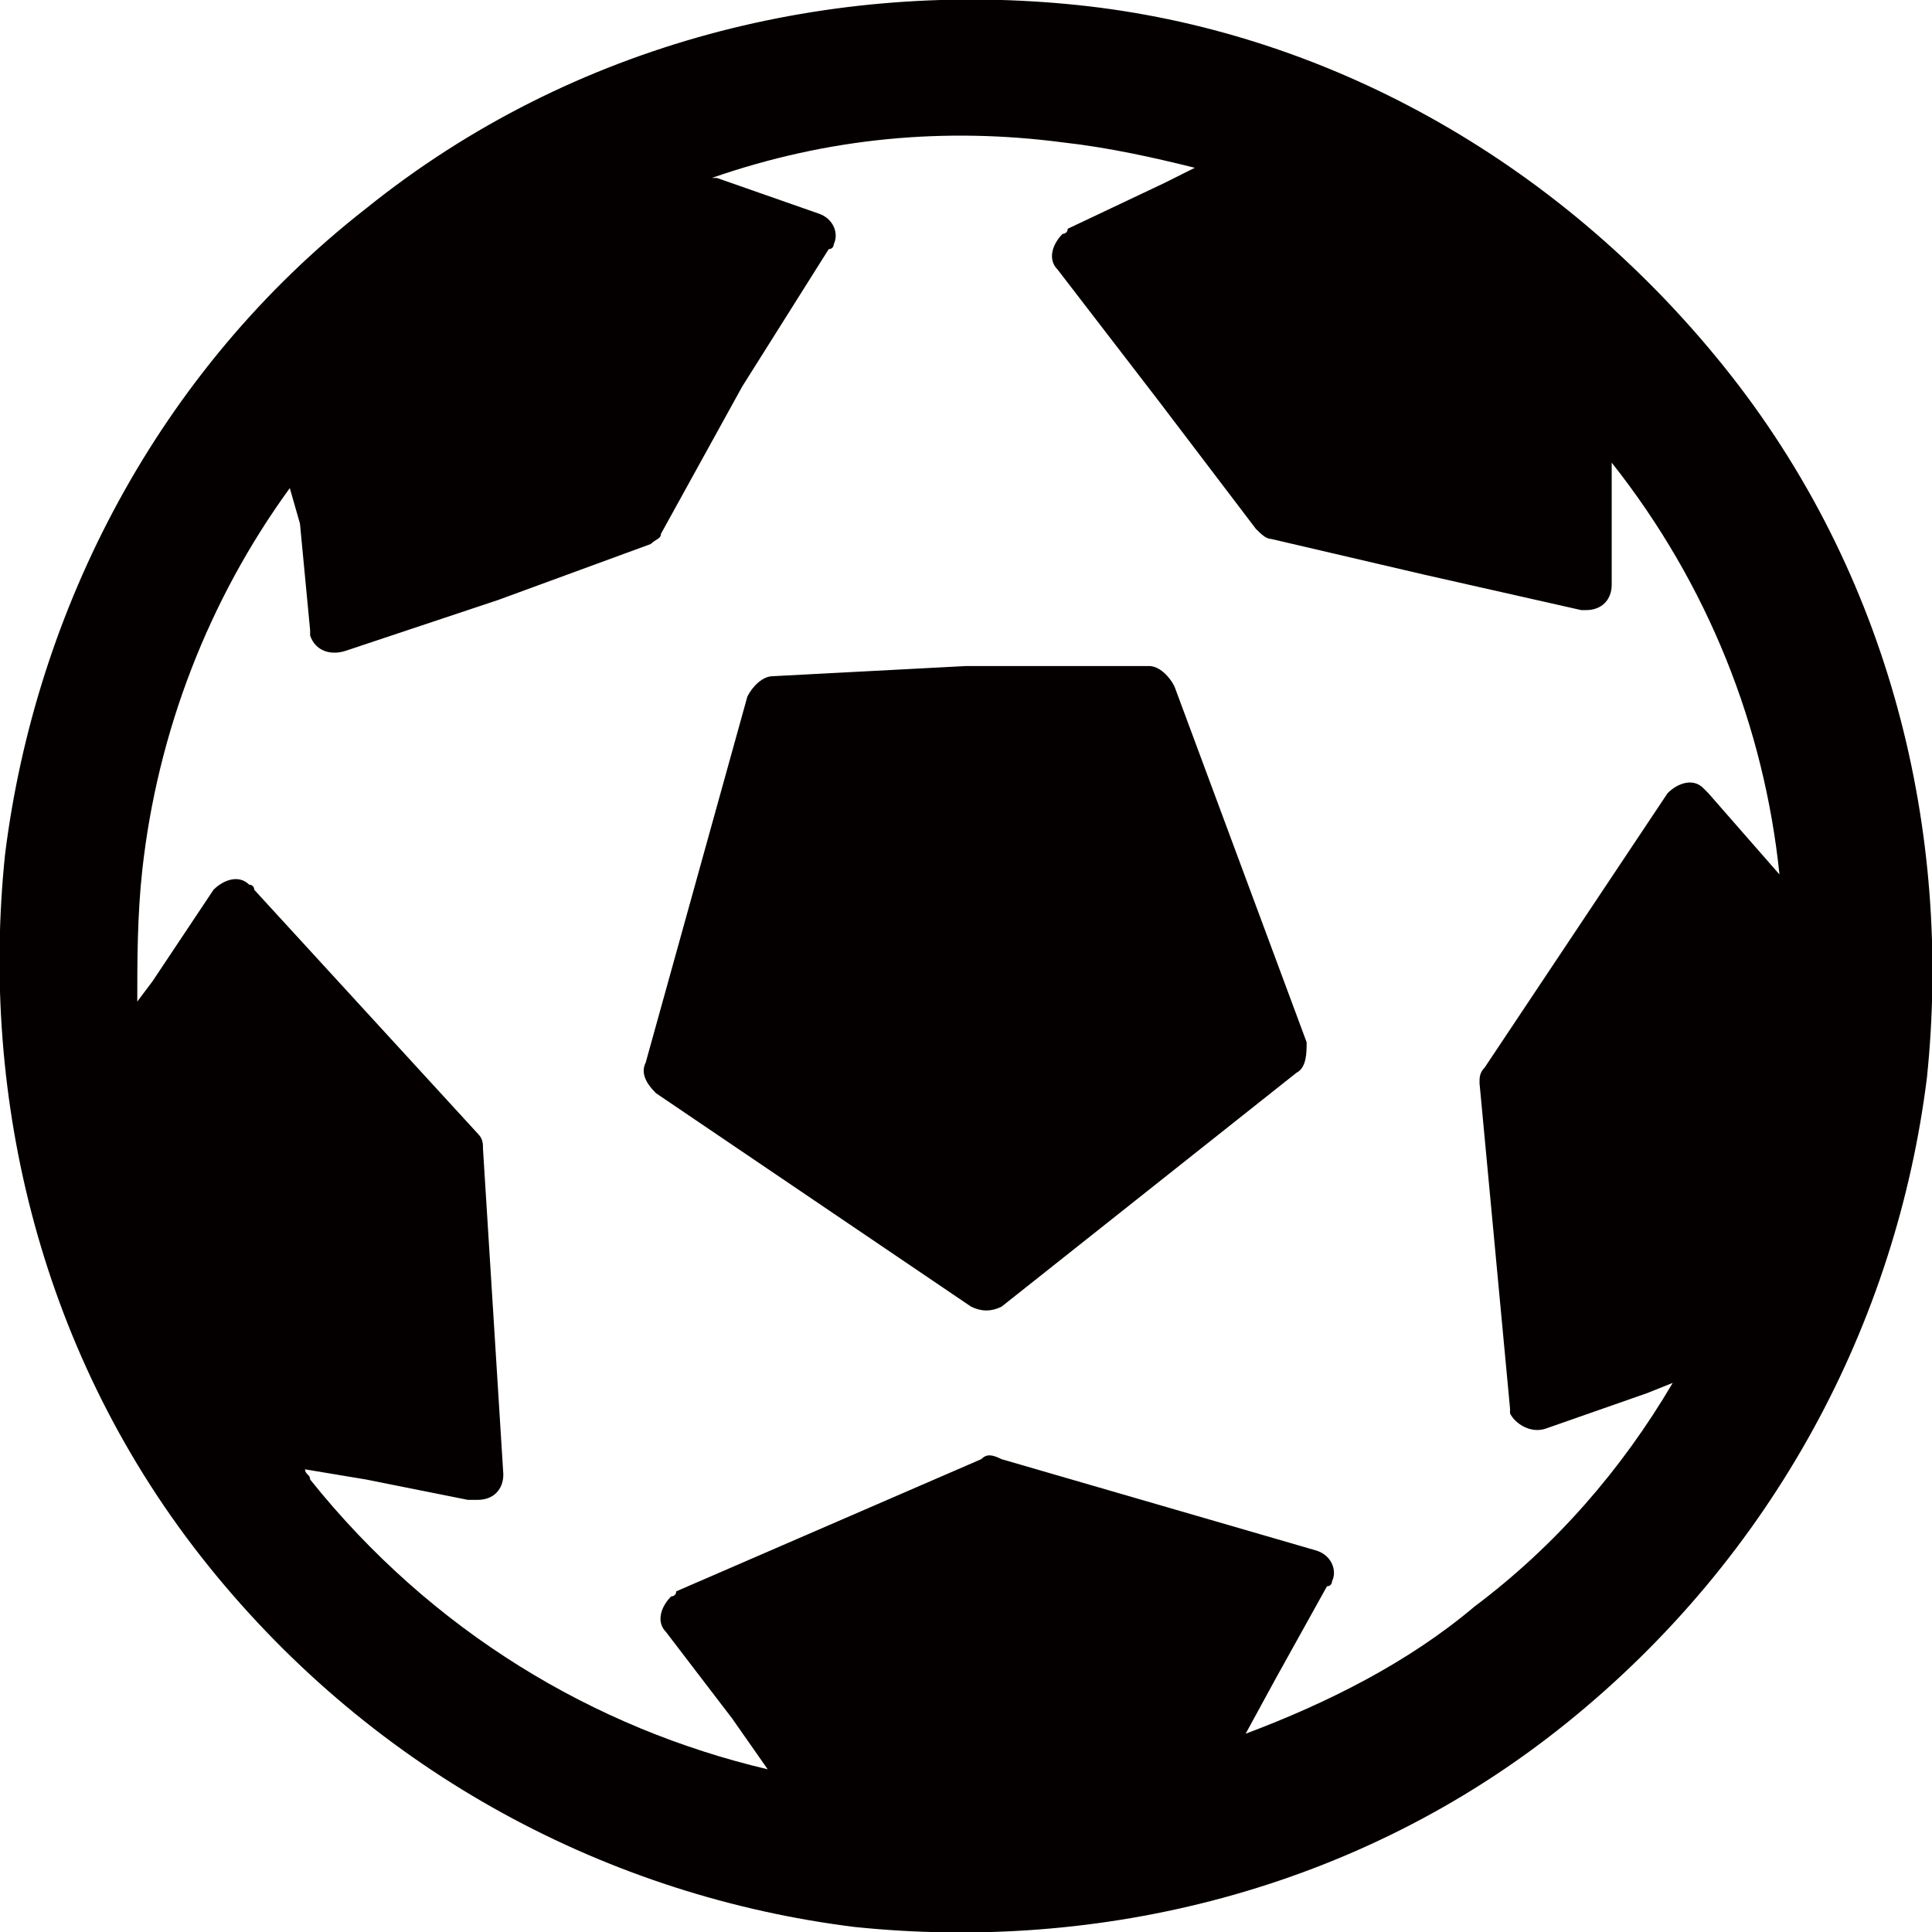 <?xml version="1.0" encoding="utf-8"?>
<!-- Generator: Adobe Illustrator 22.1.0, SVG Export Plug-In . SVG Version: 6.00 Build 0)  -->
<svg version="1.1" id="图层_1" xmlns="http://www.w3.org/2000/svg" xmlns:xlink="http://www.w3.org/1999/xlink" x="0px" y="0px"
	 viewBox="0 0 38 38" style="enable-background:new 0 0 38 38;" xml:space="preserve">
<style type="text/css">
	.st0{fill:#040000;}
</style>
<path class="st0" d="M7.2,4.1c4.1-3.3,9.2-4.5,14-4s9.4,3,12.7,7.1s4.5,9.2,4,14c-0.6,4.8-3,9.4-7.1,12.7c-4.1,3.3-9.2,4.5-14,4
	c-4.8-0.6-9.4-3-12.7-7.1c-3.3-4.1-4.5-9.2-4-14C0.7,12,3.1,7.3,7.2,4.1z M12.8,10.7l-3,1.1l-3,1c-0.3,0.1-0.6,0-0.7-0.3
	c0,0,0-0.1,0-0.1l-0.2-2.1L5.7,9.6c-1.6,2.2-2.6,4.8-2.9,7.5c-0.1,0.9-0.1,1.8-0.1,2.6l0.3-0.4l1.2-1.8c0.2-0.2,0.5-0.3,0.7-0.1
	c0,0,0.1,0,0.1,0.1l2.2,2.4l2.2,2.4c0.1,0.1,0.1,0.2,0.1,0.3l0.2,3.2l0.2,3.2c0,0.3-0.2,0.5-0.5,0.5c-0.1,0-0.1,0-0.2,0l-2-0.4
	l-1.2-0.2c0,0.1,0.1,0.1,0.1,0.2c2.4,3,5.6,4.9,9,5.7l-0.7-1l-1.3-1.7c-0.2-0.2-0.1-0.5,0.1-0.7c0,0,0.1,0,0.1-0.1v0l3-1.3l3-1.3
	c0.1-0.1,0.2-0.1,0.4,0l3.1,0.9l3.1,0.9c0.3,0.1,0.4,0.4,0.3,0.6c0,0,0,0.1-0.1,0.1l-1,1.8l-0.6,1.1c1.6-0.6,3.2-1.4,4.5-2.5
	c1.6-1.2,2.9-2.7,3.9-4.4l-0.5,0.2l-2,0.7c-0.3,0.1-0.6-0.1-0.7-0.3c0,0,0-0.1,0-0.1l-0.3-3.2l-0.3-3.2c0-0.1,0-0.2,0.1-0.3l1.8-2.7
	l1.8-2.7c0.2-0.2,0.5-0.3,0.7-0.1c0,0,0.1,0.1,0.1,0.1v0l1.4,1.6l0,0c-0.3-2.9-1.4-5.7-3.3-8.1l0,0.3l0,2.1c0,0.3-0.2,0.5-0.5,0.5
	c0,0,0,0,0,0c0,0-0.1,0-0.1,0l-3.1-0.7L25,10.6c-0.1,0-0.2-0.1-0.3-0.2l-1.9-2.5l-2-2.6c-0.2-0.2-0.1-0.5,0.1-0.7c0,0,0,0,0,0
	c0,0,0.1,0,0.1-0.1l0,0l1.9-0.9l0.6-0.3c-0.8-0.2-1.7-0.4-2.6-0.5c-2.3-0.3-4.6-0.1-6.9,0.7l0.1,0l2,0.7c0.3,0.1,0.4,0.4,0.3,0.6
	c0,0,0,0.1-0.1,0.1l-1.7,2.7L13,10.5C13,10.6,12.9,10.6,12.8,10.7z M15.2,13.3c-0.2,0-0.4,0.2-0.5,0.4l-1,3.6l-1,3.6
	c-0.1,0.2,0,0.4,0.2,0.6l3.1,2.1l3.1,2.1c0.2,0.1,0.4,0.1,0.6,0l2.9-2.3l2.9-2.3v0c0.2-0.1,0.2-0.4,0.2-0.6l-1.3-3.5l-1.3-3.5
	c-0.1-0.2-0.3-0.4-0.5-0.4L19,13.1L15.2,13.3L15.2,13.3z"/>
</svg>
